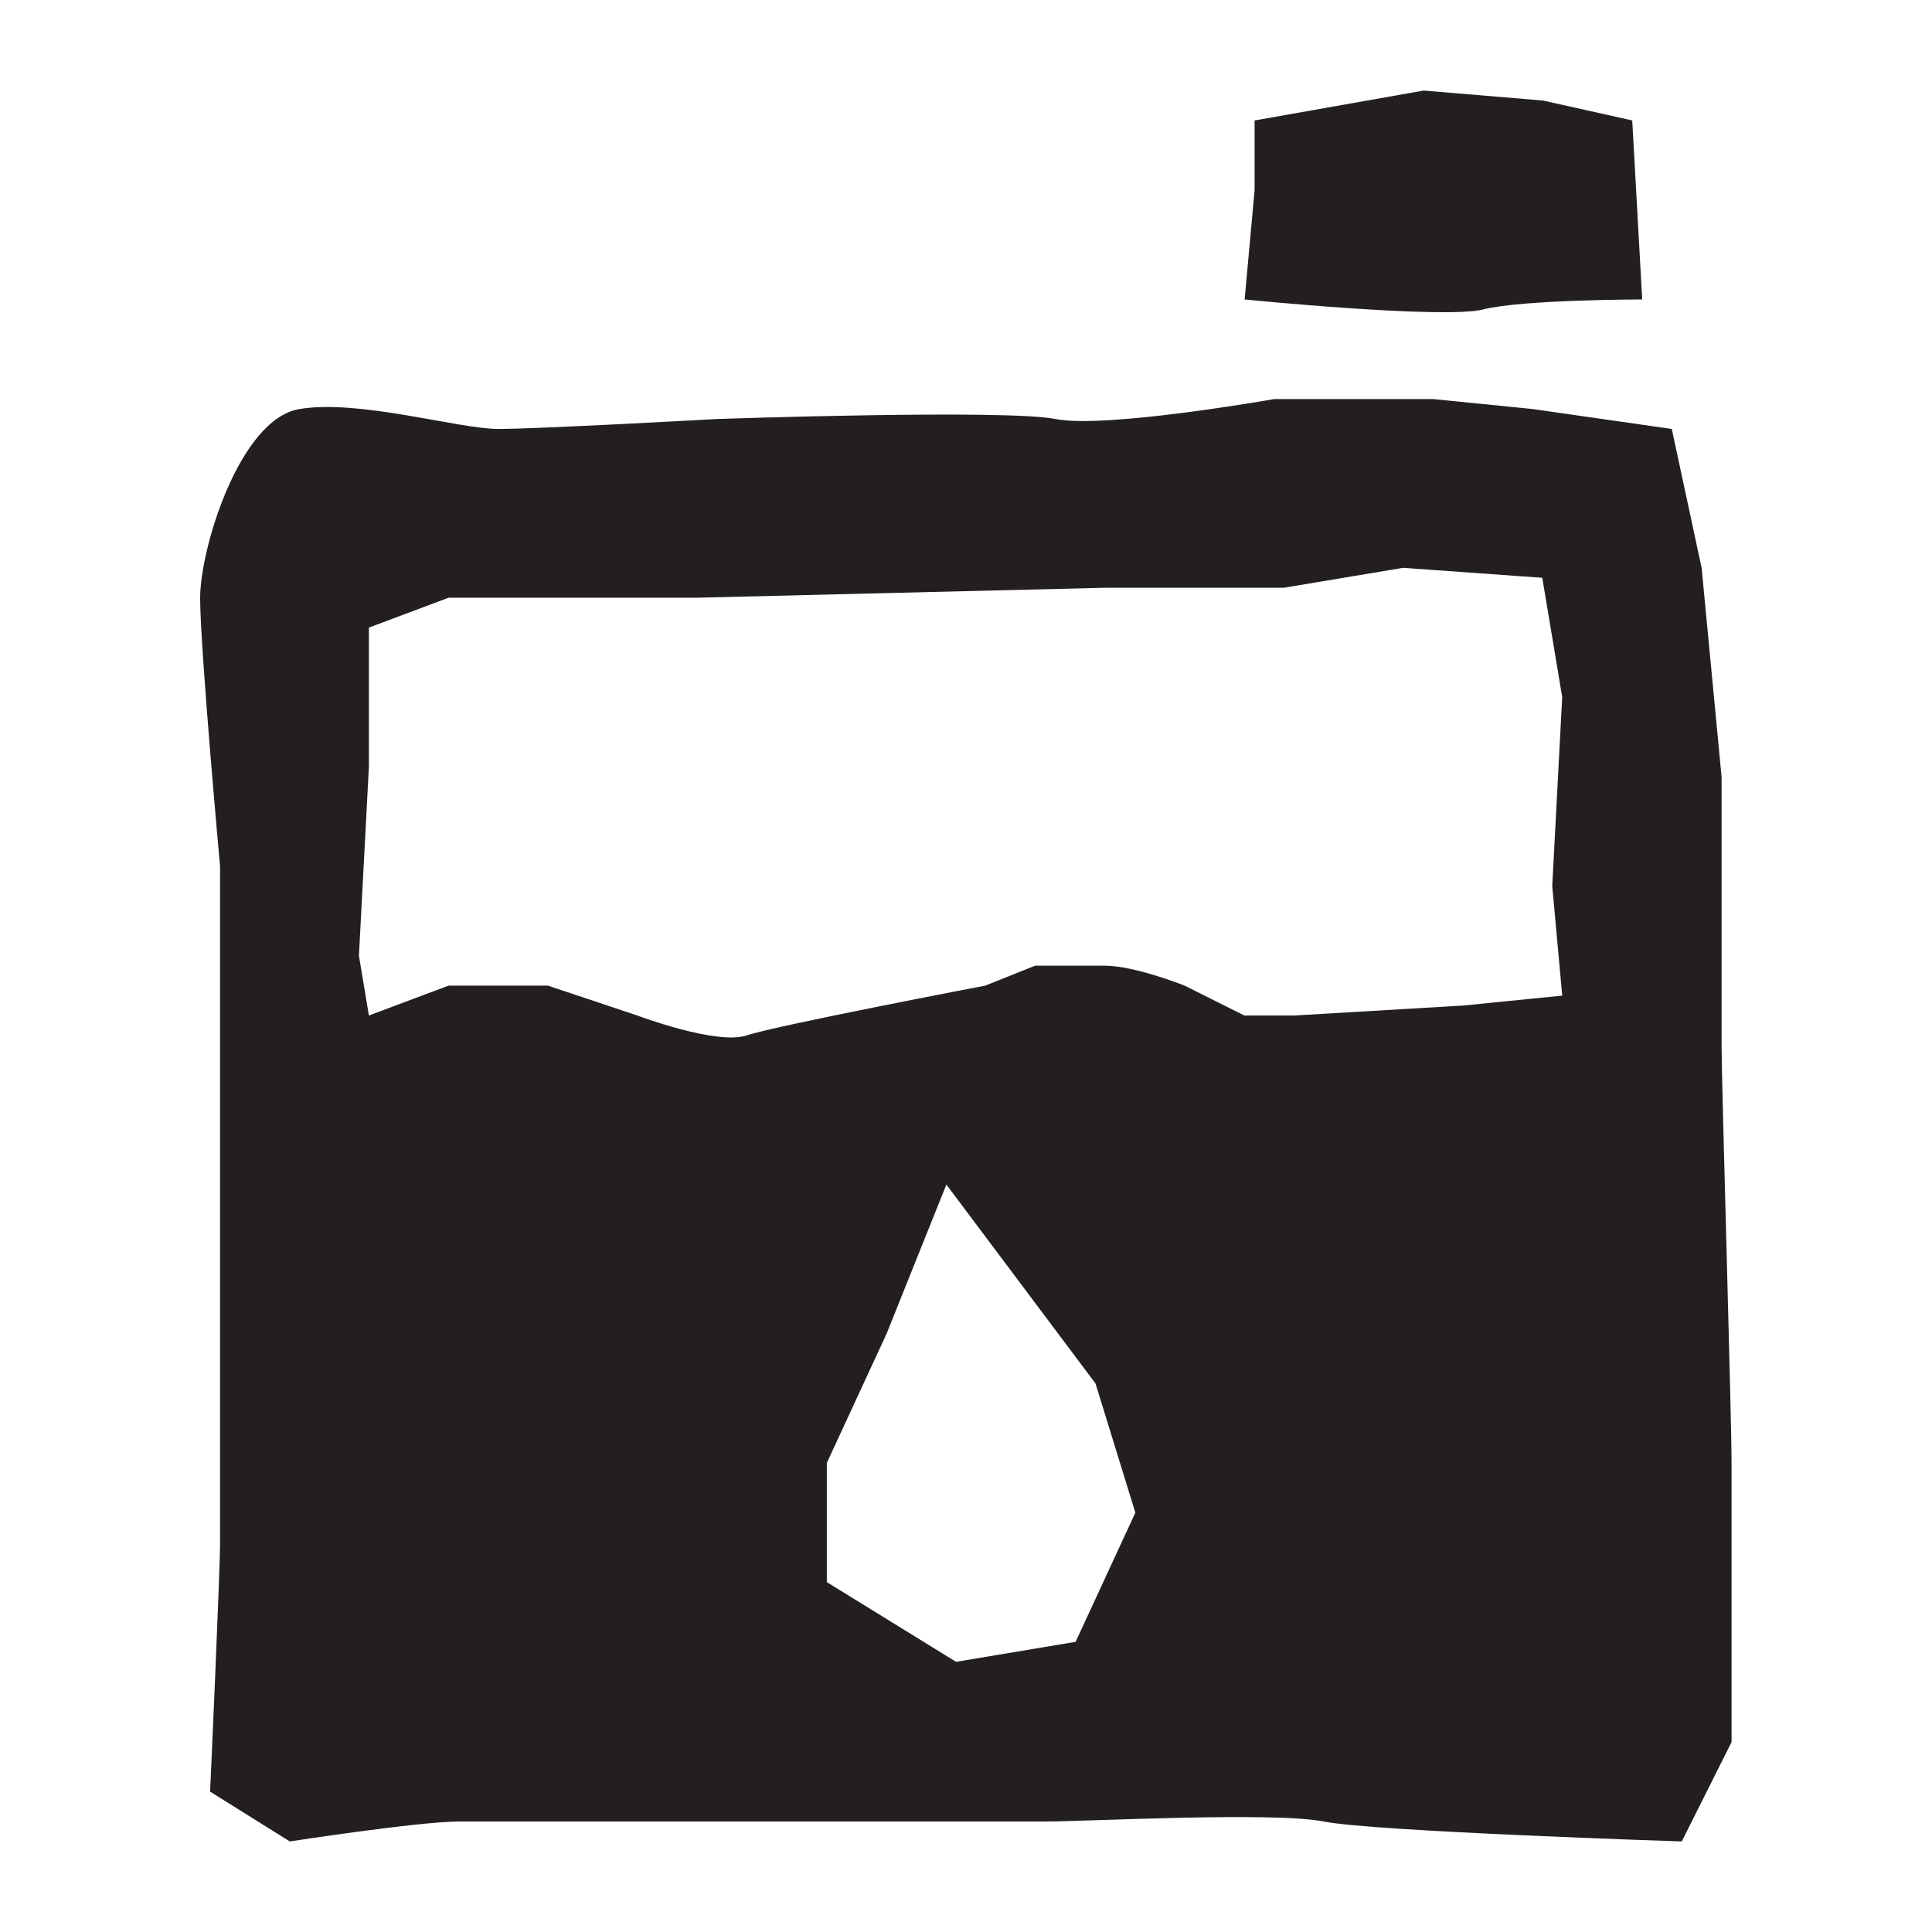 <?xml version="1.0" encoding="utf-8"?>
<svg xmlns="http://www.w3.org/2000/svg" id="Layer_3" viewBox="0 0 64 64">
  <defs>
    <style>.cls-1{fill:#231f20;stroke-width:0px;}</style>
  </defs>
  <path class="cls-1" d="M49.13,10.25c1.32-.33,5.27-.33,5.27-.33l-.33-5.93-2.96-.66-3.95-.33-5.6.99v2.31l-.33,3.62s6.59.66,7.91.33Z"/>
  <path class="cls-1" d="M57.03,34.63v-8.89l-.66-6.92-.99-4.61-4.61-.66-3.29-.33h-5.27s-5.6.99-7.25.66c-1.65-.33-11.2,0-11.2,0,0,0-5.93.33-7.25.33s-4.61-.99-6.59-.66c-1.98.33-3.29,4.61-3.29,6.26s.66,8.89.66,8.89v22.4c0,.99-.33,8.25-.33,8.25l2.64,1.65s4.28-.66,5.6-.66h19.43c1.32,0,7.58-.33,9.22,0,1.65.33,11.86.66,11.86.66l1.65-3.29v-9.23c0-1.65-.33-12.52-.33-13.83ZM35.62,54.39l-3.95.66-4.28-2.64v-3.95l1.98-4.28,1.98-4.94,4.94,6.59,1.32,4.28-1.98,4.28ZM51.76,32.98l-3.29.33-5.6.33h-1.65l-1.98-.99s-1.65-.66-2.64-.66h-2.31l-1.65.66s-6.92,1.32-7.91,1.65c-.99.33-3.62-.66-3.62-.66l-2.96-.99h-3.29l-2.64.99-.33-1.98.33-6.26v-4.61l2.64-.99h8.23l13.51-.33h5.93l3.95-.66,4.61.33.66,3.95-.33,6.26.33,3.62Z"/>
</svg>